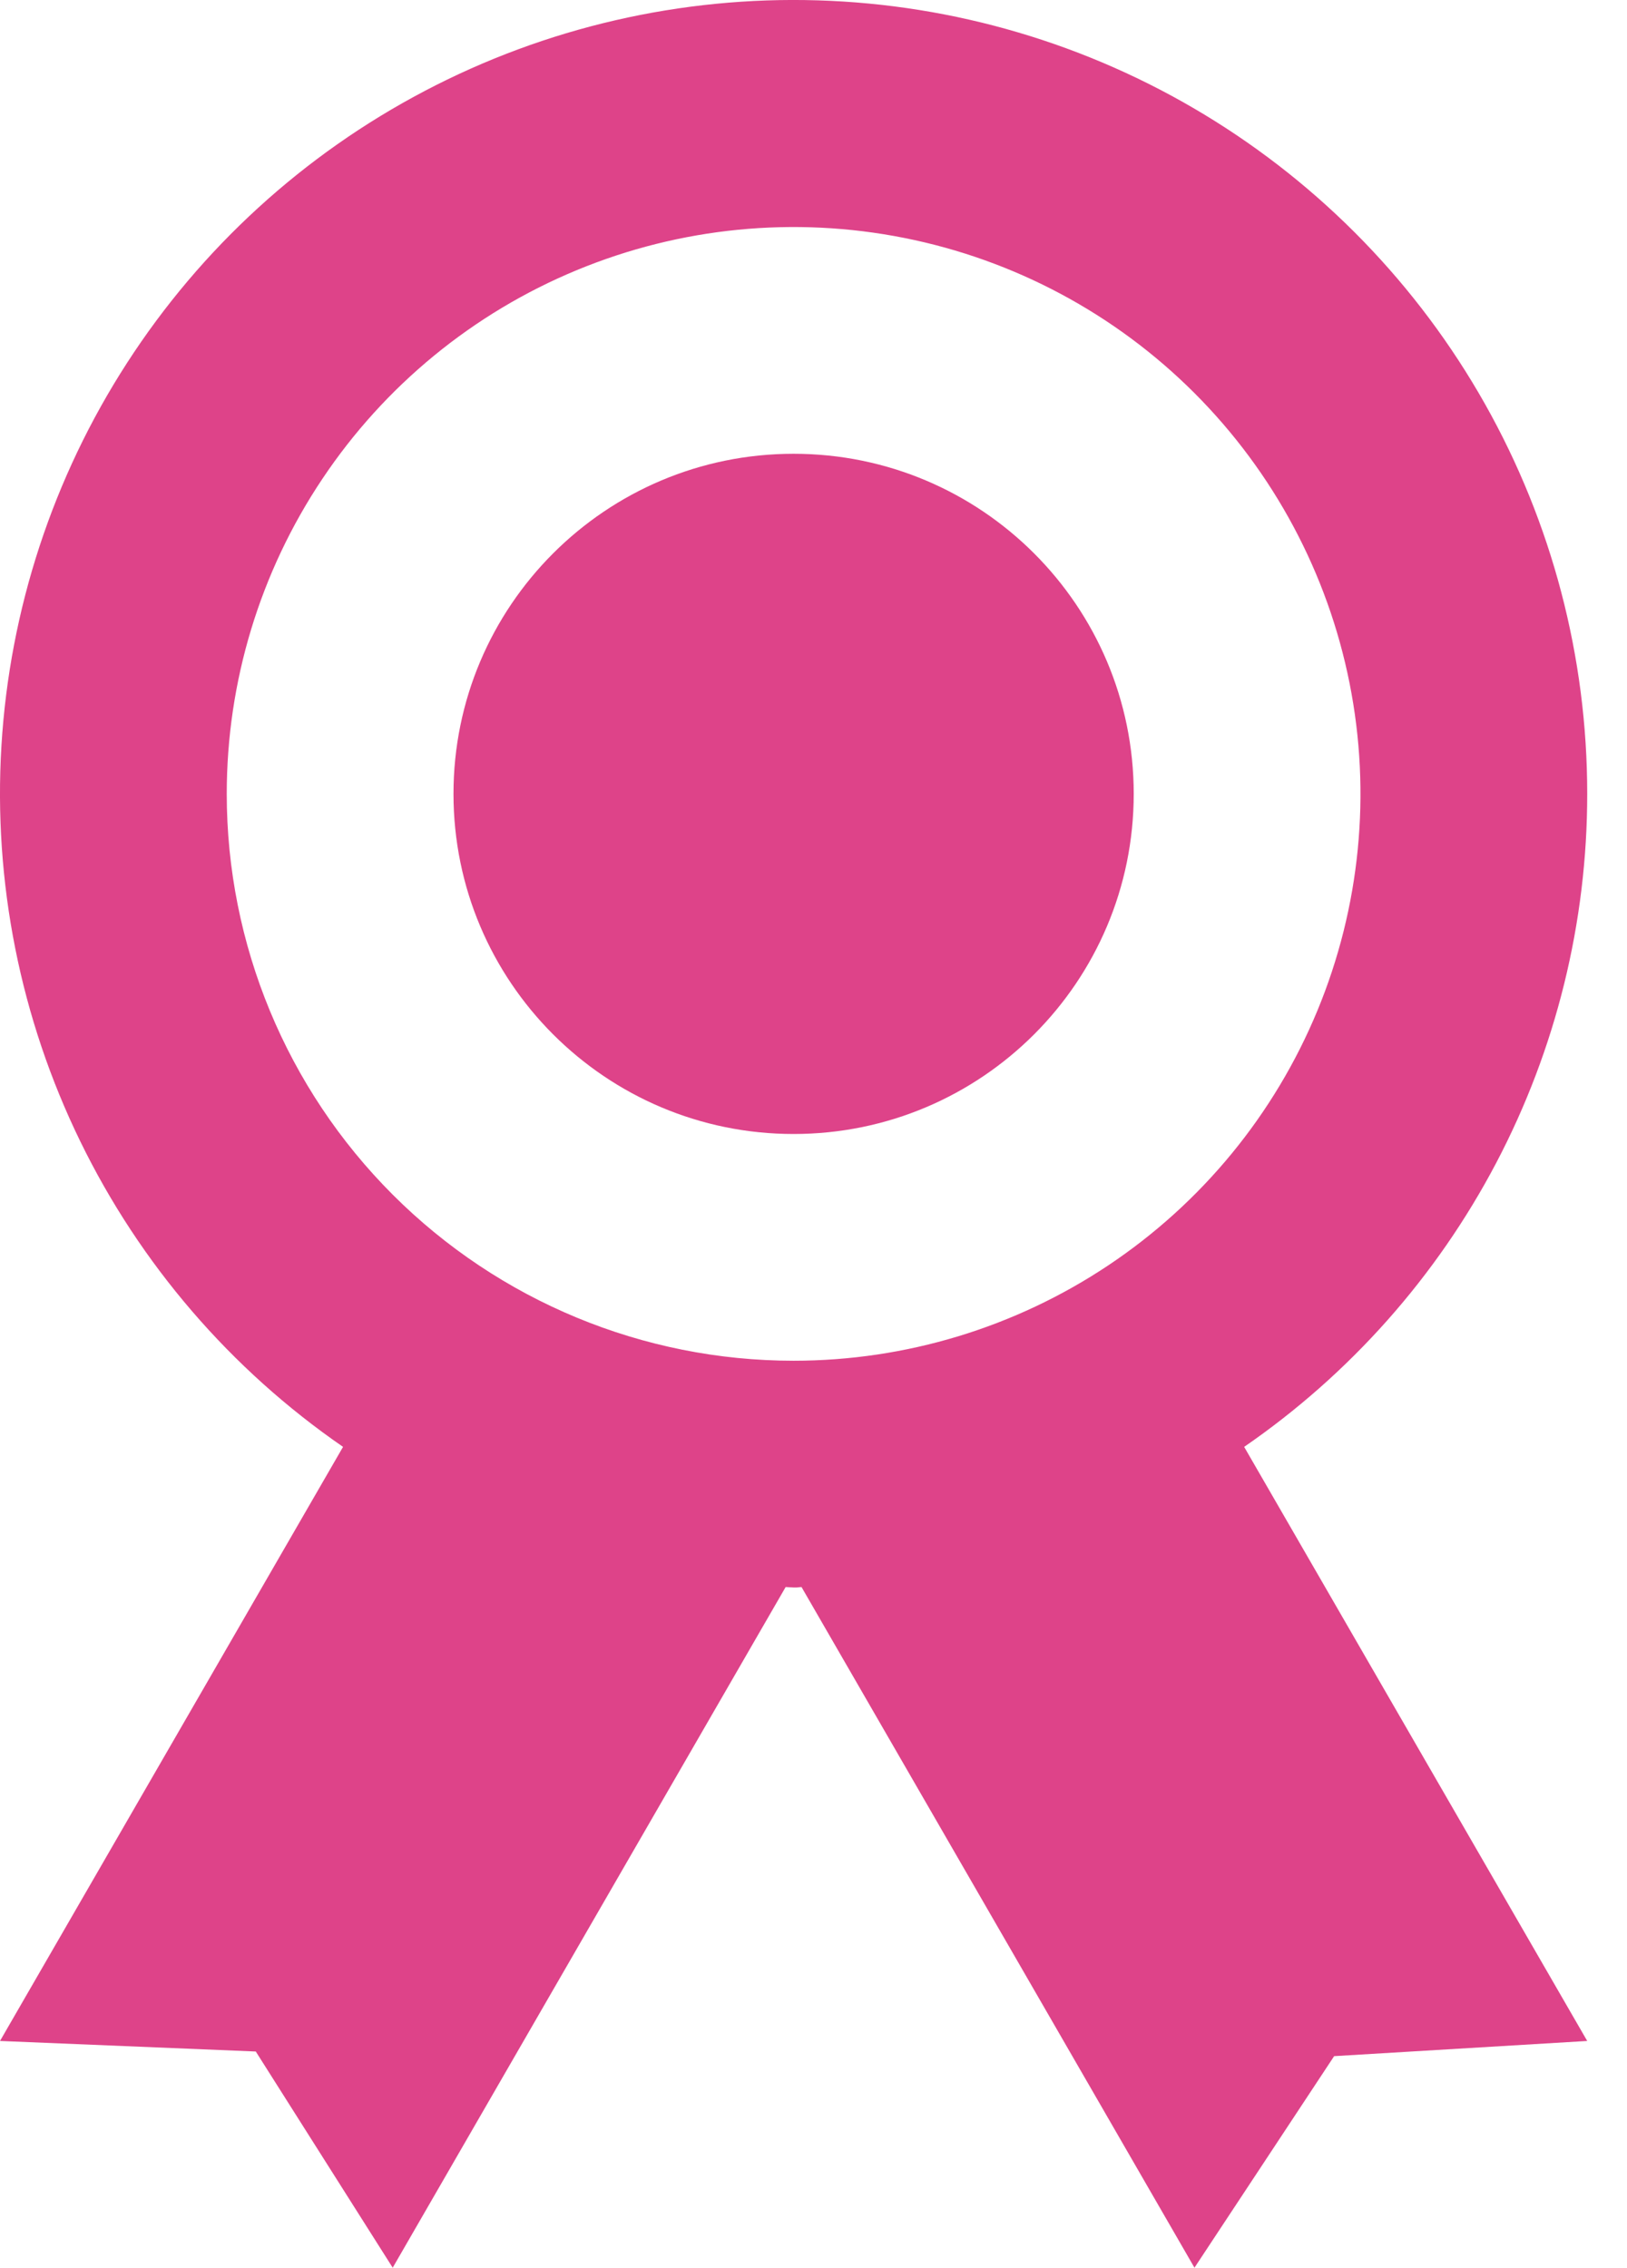 <?xml version="1.0" encoding="UTF-8"?>
<svg xmlns="http://www.w3.org/2000/svg" width="33" height="46" viewBox="0 0 33 46" fill="none">
  <path d="M32.193 16.102C32.194 13.331 31.48 10.607 30.119 8.193C28.758 5.779 26.797 3.757 24.426 2.323C22.055 0.889 19.354 0.091 16.584 0.007C13.814 -0.077 11.069 0.556 8.616 1.844C6.162 3.132 4.082 5.031 2.578 7.359C1.074 9.686 0.196 12.362 0.029 15.128C-0.138 17.894 0.413 20.657 1.627 23.148C2.841 25.639 4.677 27.774 6.958 29.347L2.5417e-06 41.397L5.188 41.611L7.965 45.996L15.935 32.19L16.096 32.199C16.177 32.203 16.202 32.192 16.257 32.19L24.227 45.996L27.06 41.705L32.193 41.397L25.235 29.347C27.381 27.869 29.137 25.891 30.349 23.584C31.561 21.276 32.194 18.709 32.193 16.102ZM4.599 16.102C4.599 13.828 5.273 11.605 6.537 9.715C7.8 7.824 9.596 6.35 11.697 5.48C13.797 4.61 16.109 4.382 18.34 4.826C20.57 5.269 22.618 6.364 24.226 7.972C25.834 9.58 26.929 11.629 27.373 13.859C27.817 16.09 27.589 18.401 26.719 20.502C25.849 22.603 24.375 24.399 22.484 25.662C20.593 26.925 18.37 27.6 16.096 27.6C13.047 27.6 10.123 26.389 7.966 24.232C5.81 22.076 4.599 19.152 4.599 16.102Z" fill="#DE4389"></path>
  <path d="M16.096 23.001C19.906 23.001 22.995 19.912 22.995 16.102C22.995 12.292 19.906 9.204 16.096 9.204C12.287 9.204 9.198 12.292 9.198 16.102C9.198 19.912 12.287 23.001 16.096 23.001Z" fill="#DE4389"></path>
</svg>

